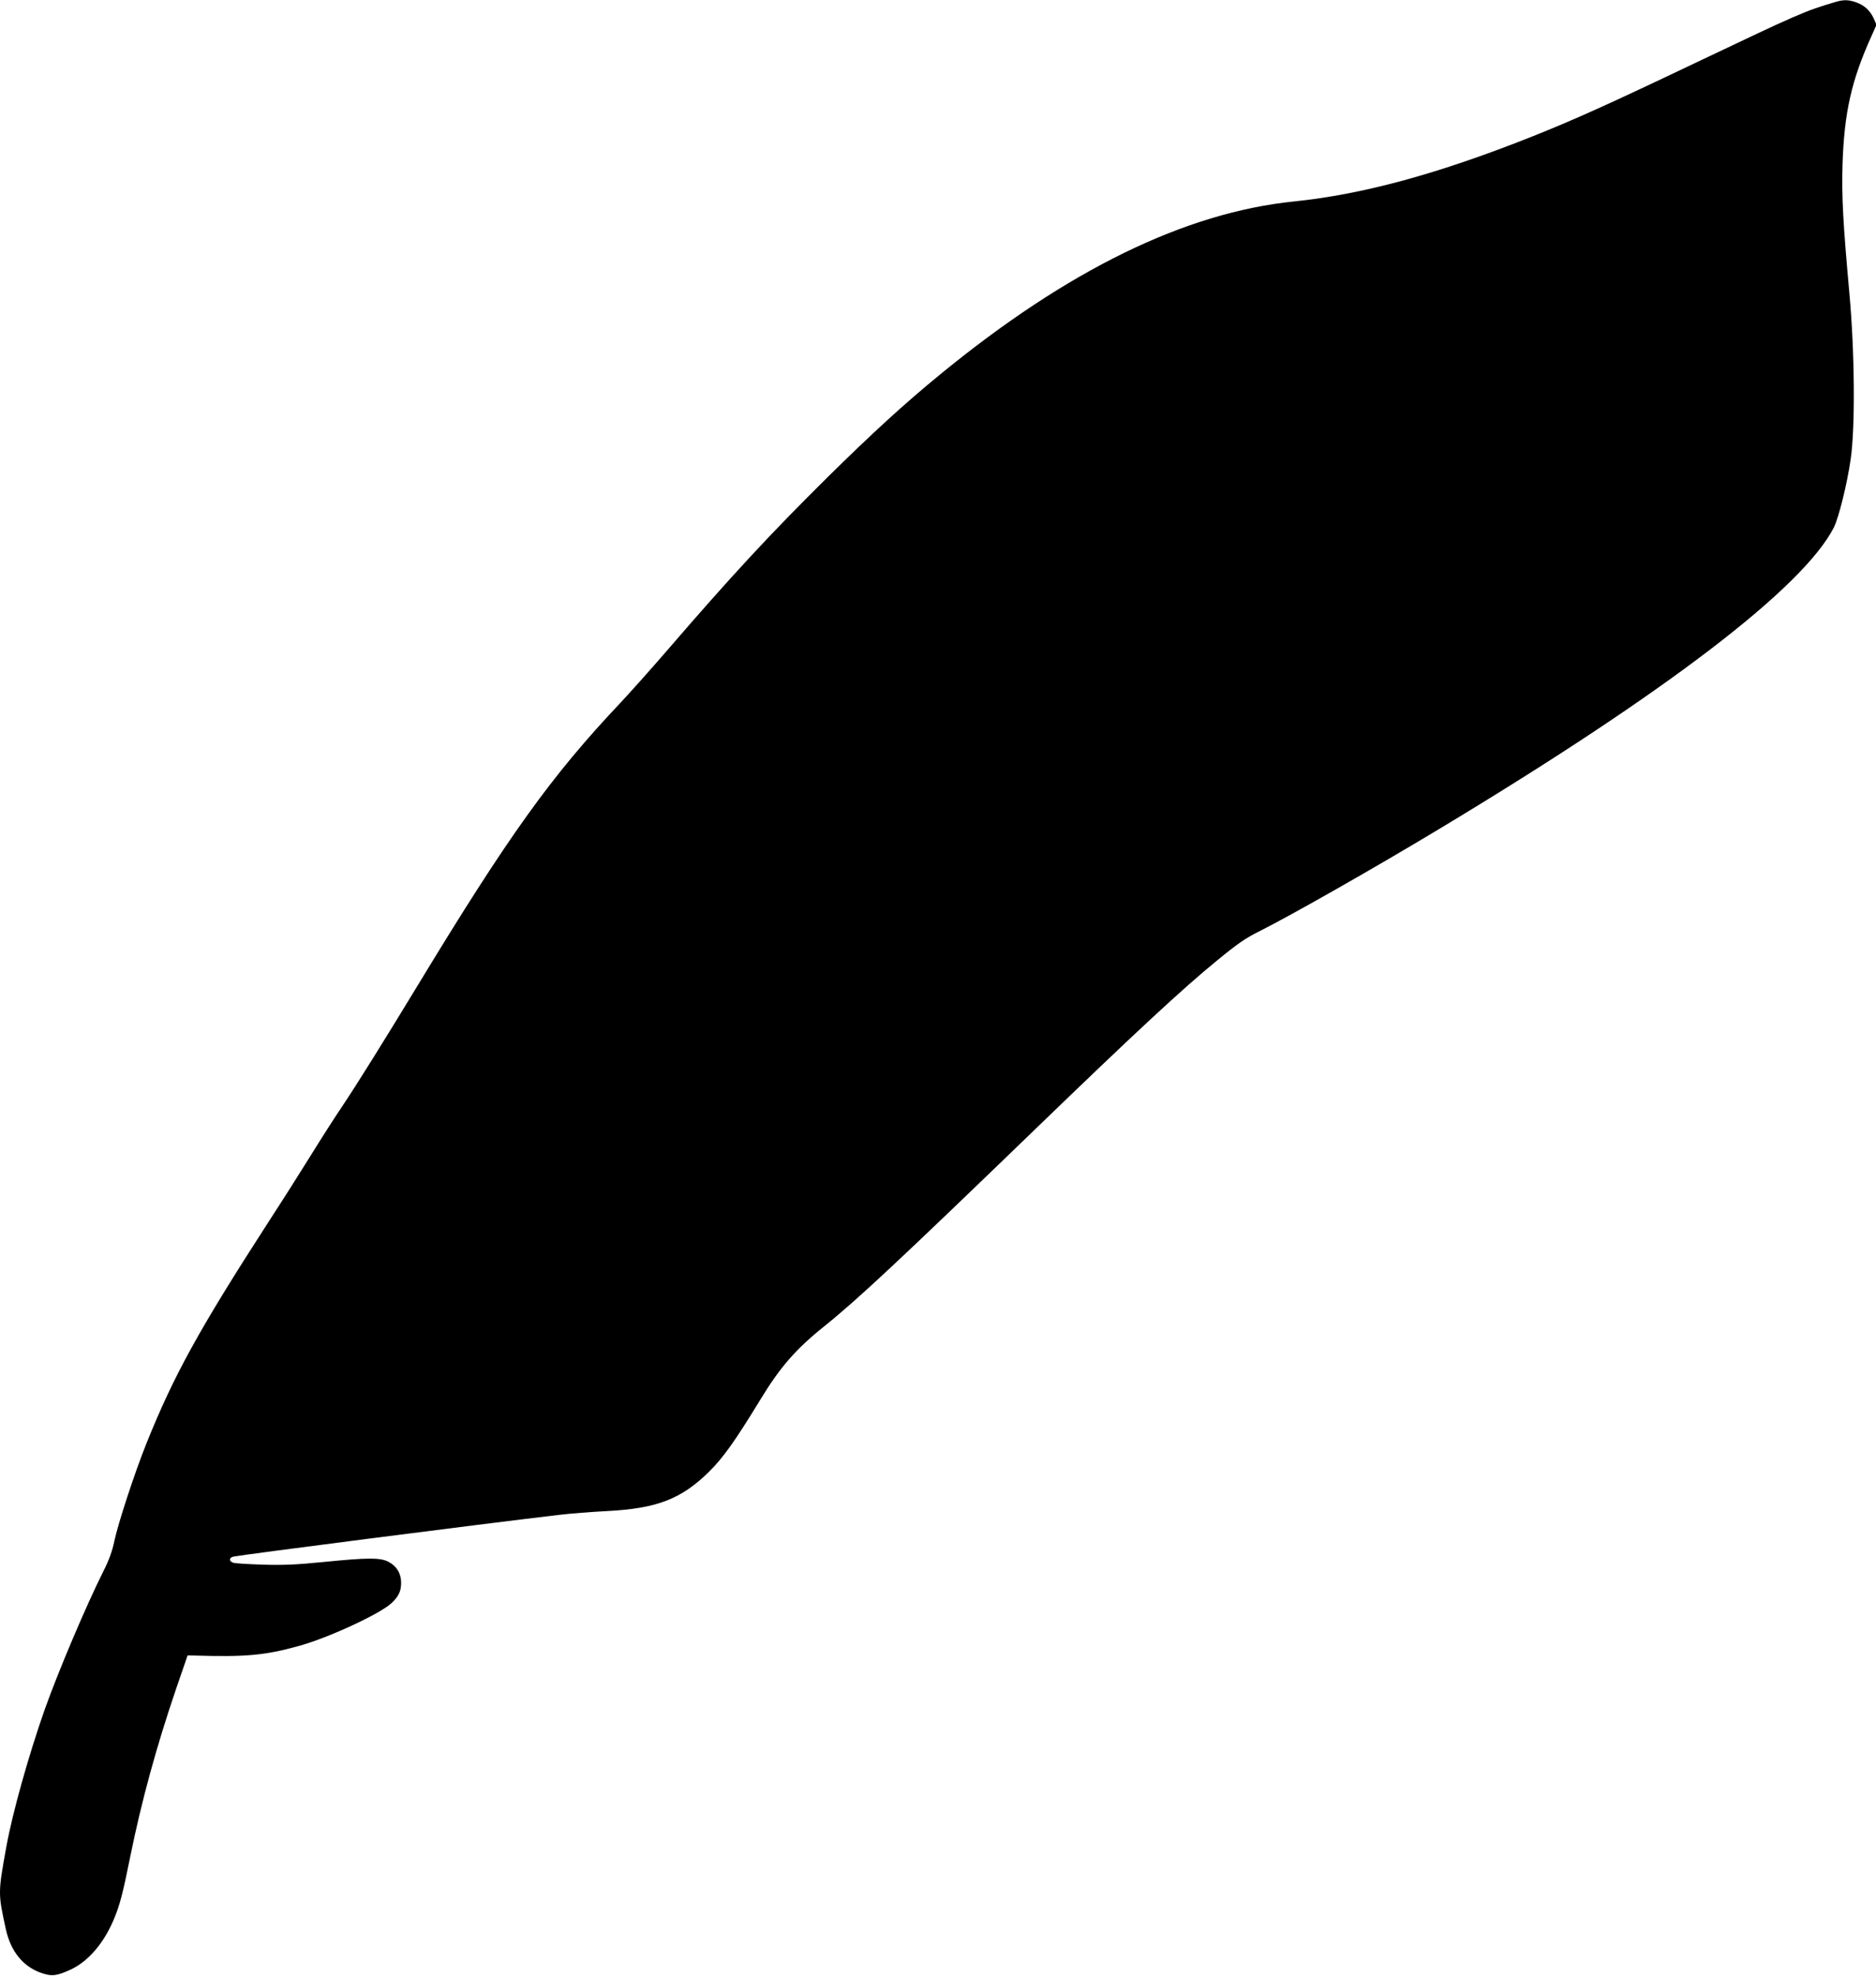 <?xml version="1.0" standalone="no"?>
<!DOCTYPE svg PUBLIC "-//W3C//DTD SVG 20010904//EN"
 "http://www.w3.org/TR/2001/REC-SVG-20010904/DTD/svg10.dtd">
<svg version="1.0" xmlns="http://www.w3.org/2000/svg"
 width="1216pt" height="1280pt" viewBox="0 0 1216 1280"
 preserveAspectRatio="xMidYMid meet">
<g transform="translate(0,1280) scale(0.1,-0.1)"
fill="#000000" stroke="none">
<path d="M11900 12788 c-201 -59 -245 -79 -895 -388 -581 -277 -804 -377
-1075 -485 -607 -241 -1093 -374 -1541 -420 -707 -72 -1469 -444 -2294 -1120
-230 -188 -443 -383 -729 -665 -372 -368 -623 -638 -1047 -1130 -102 -118
-237 -269 -299 -335 -447 -473 -722 -856 -1313 -1830 -227 -374 -399 -649
-495 -792 -44 -65 -131 -201 -194 -303 -63 -102 -190 -302 -283 -445 -447
-692 -610 -989 -786 -1427 -77 -192 -184 -519 -208 -633 -13 -63 -34 -122 -71
-195 -112 -223 -292 -648 -380 -895 -104 -296 -208 -665 -249 -890 -54 -298
-54 -302 -4 -530 31 -145 109 -242 224 -285 74 -26 104 -23 198 20 113 53 213
169 278 323 39 92 59 168 107 407 73 361 171 718 298 1090 l74 215 49 -1 c328
-10 454 2 668 61 192 52 531 209 605 279 46 43 62 77 62 132 0 60 -29 108 -83
136 -54 27 -132 27 -422 -2 -169 -17 -259 -21 -390 -17 -93 3 -180 8 -192 12
-30 9 -30 33 0 40 55 12 1596 210 2107 270 74 9 216 20 315 25 324 17 481 78
661 255 91 90 167 196 333 468 127 209 229 326 411 472 218 175 492 431 1370
1279 647 625 957 912 1175 1090 140 115 188 148 285 196 199 100 742 408 1165
663 1464 881 2352 1559 2552 1950 32 65 86 282 109 443 30 208 26 700 -9 1079
-41 452 -50 622 -44 830 11 337 58 545 188 832 l32 72 -17 40 c-24 52 -61 87
-115 106 -49 17 -80 18 -131 3z"/>
</g>
</svg>

